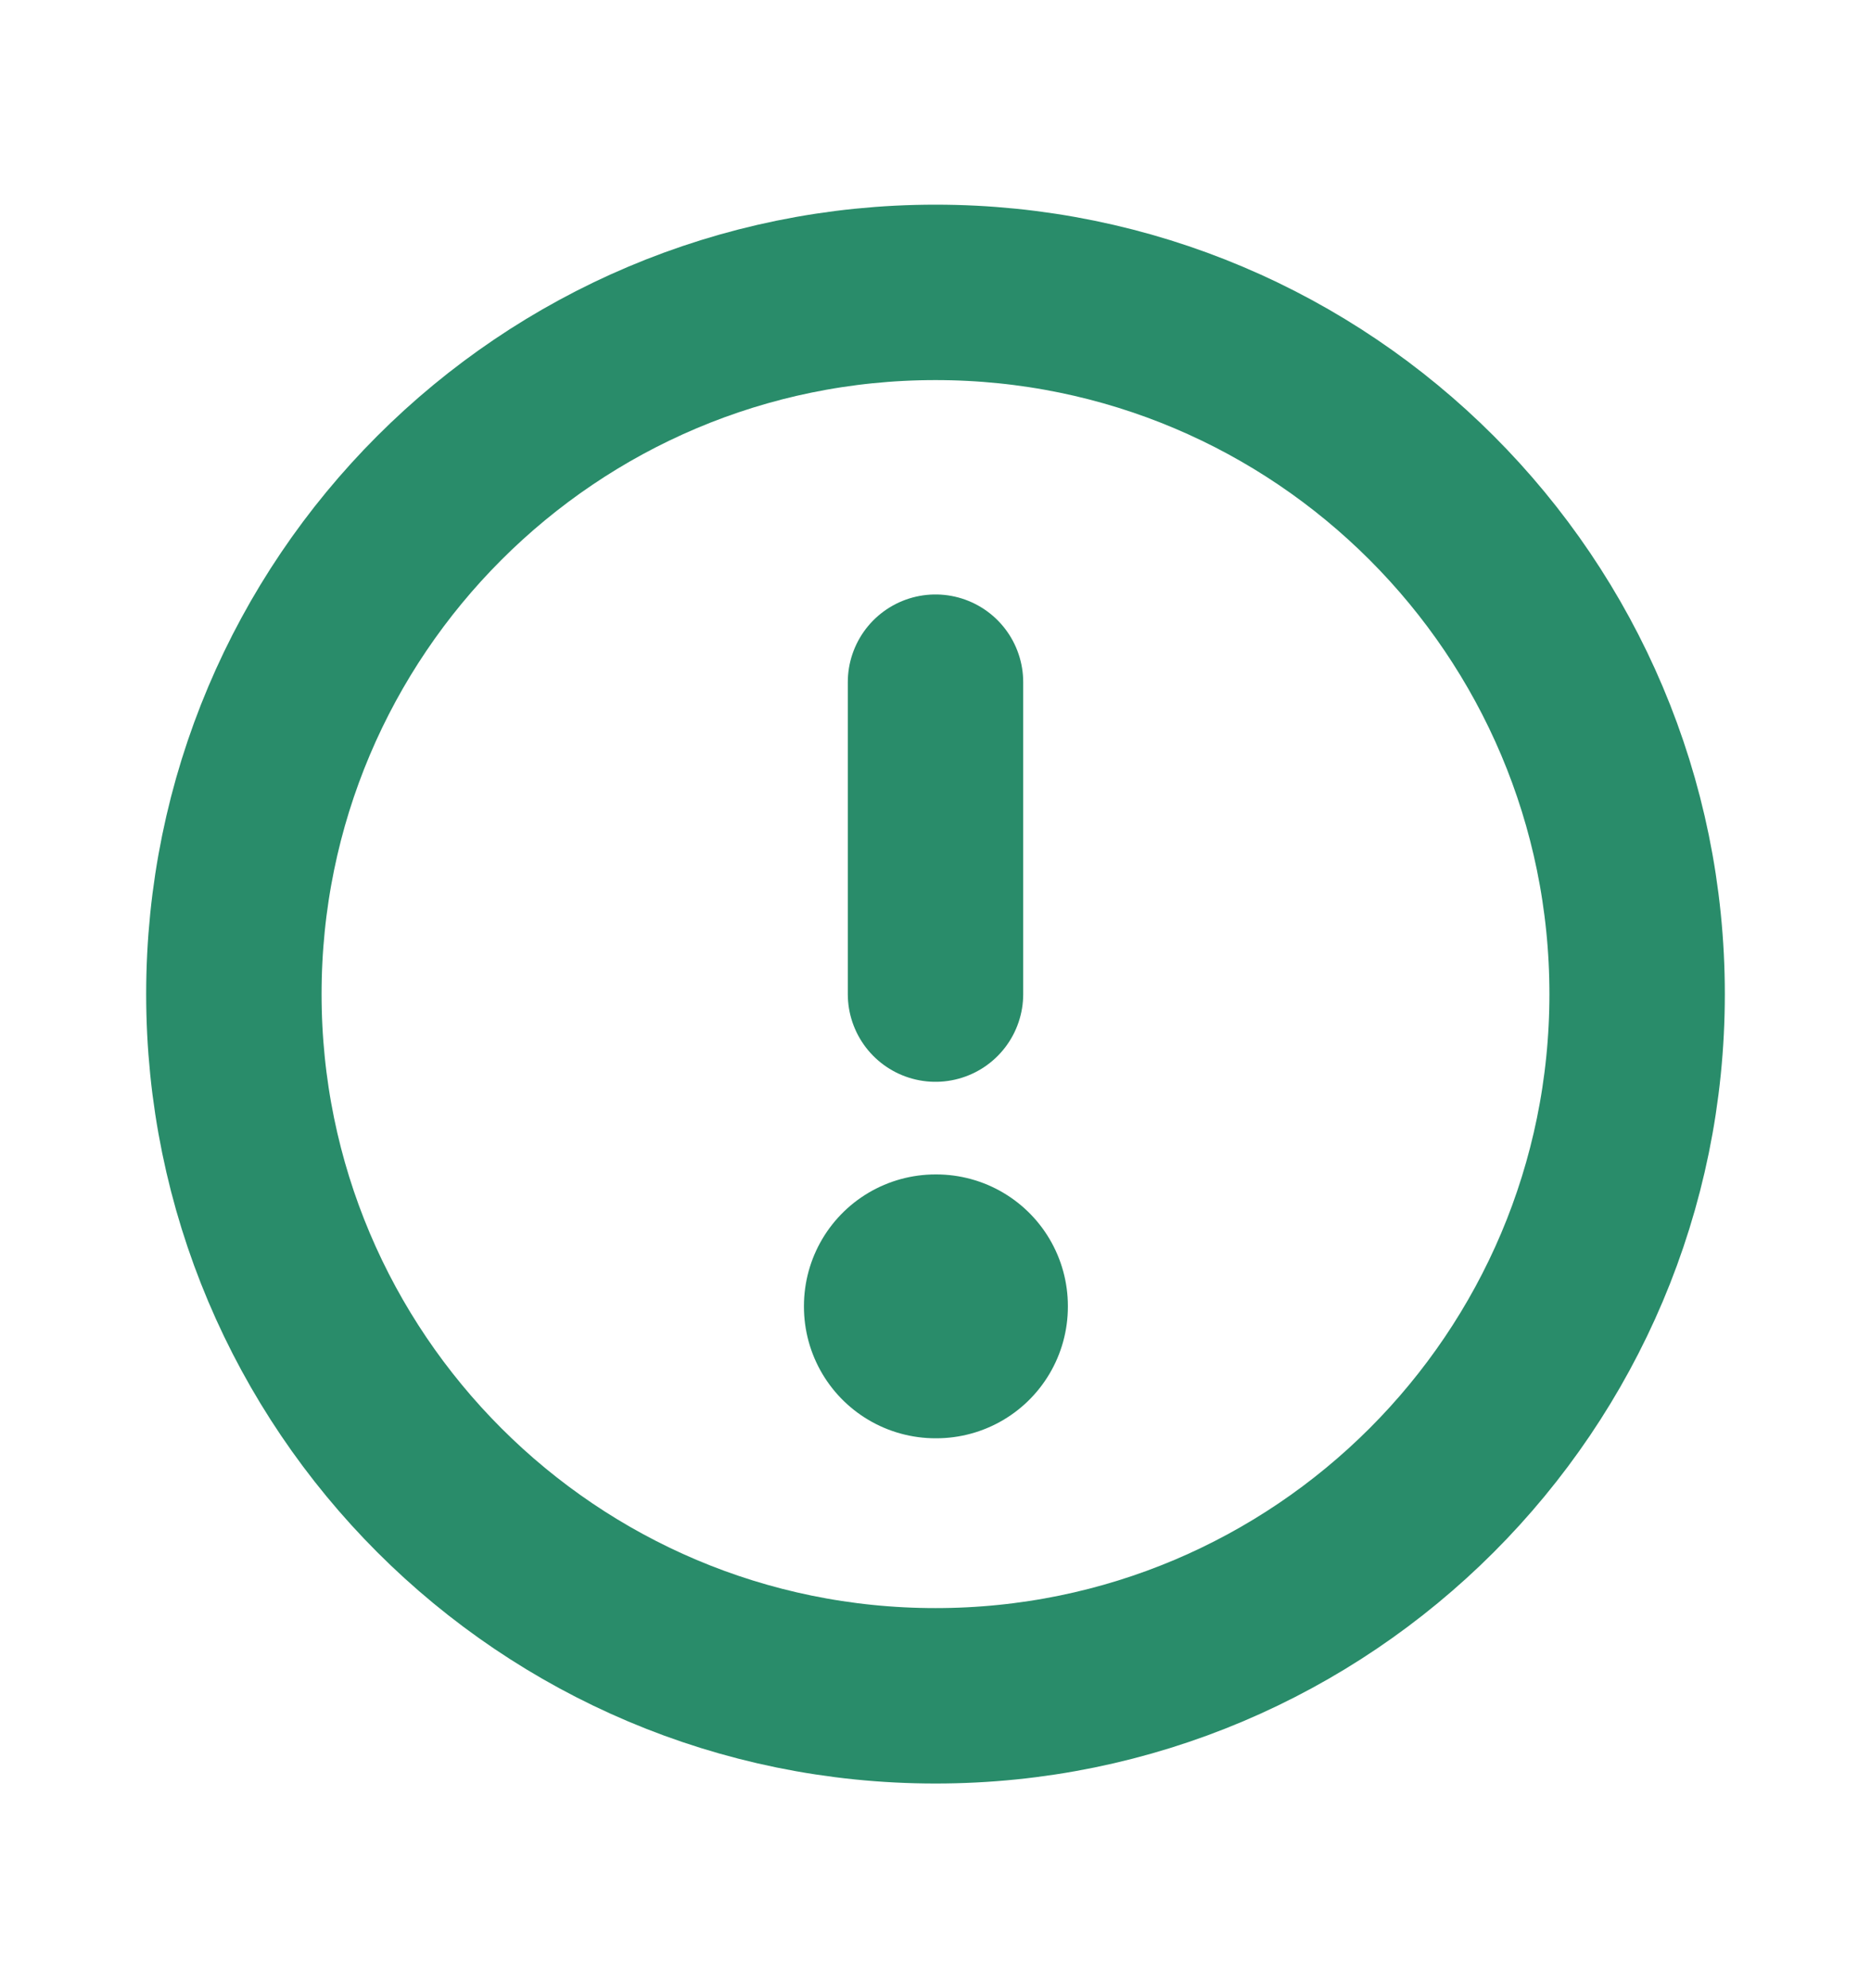 <?xml version="1.0" encoding="UTF-8"?> <svg xmlns="http://www.w3.org/2000/svg" width="16" height="17" viewBox="0 0 16 17" fill="none"><path d="M8 14.5C11.314 14.5 14 11.814 14 8.5C14 5.186 11.314 2.5 8 2.5C4.686 2.5 2 5.186 2 8.5C2 11.814 4.686 14.5 8 14.5Z" stroke="#298C6A" stroke-width="1.5" stroke-linecap="round" stroke-linejoin="round"></path><path d="M8 11.167H8.007V11.173H8V11.167Z" stroke="#298C6A" stroke-width="2.25" stroke-linejoin="round"></path><path d="M8 8.5V5.833" stroke="#298C6A" stroke-width="1.5" stroke-linecap="round" stroke-linejoin="round"></path></svg> 
